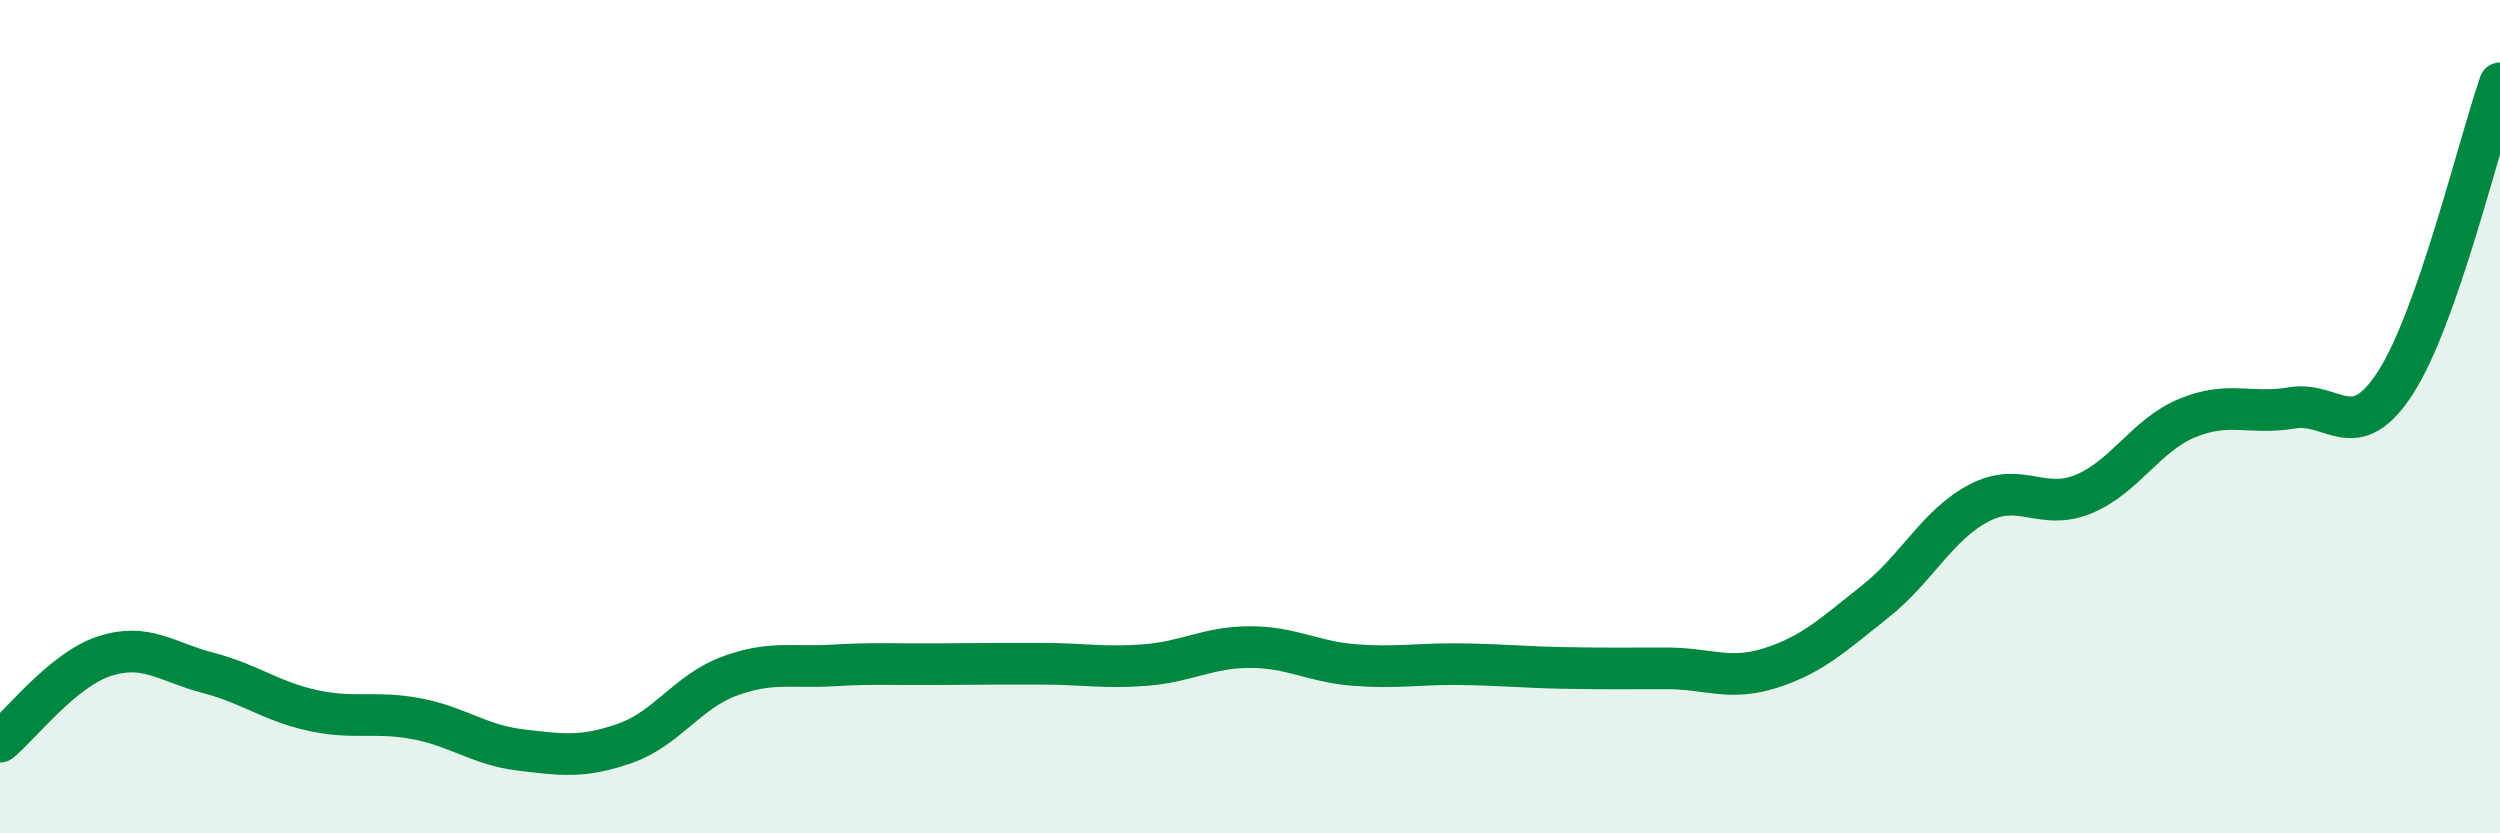 
    <svg width="60" height="20" viewBox="0 0 60 20" xmlns="http://www.w3.org/2000/svg">
      <path
        d="M 0,17.8 C 0.5,17.39 1.5,16.08 2.5,15.75 C 3.5,15.42 4,15.89 5,16.15 C 6,16.41 6.5,16.83 7.5,17.05 C 8.5,17.27 9,17.06 10,17.25 C 11,17.44 11.5,17.88 12.5,18 C 13.5,18.12 14,18.19 15,17.84 C 16,17.49 16.5,16.6 17.5,16.23 C 18.5,15.86 19,16.03 20,15.97 C 21,15.91 21.5,15.95 22.5,15.94 C 23.5,15.93 24,15.93 25,15.93 C 26,15.93 26.5,16.04 27.5,15.96 C 28.5,15.88 29,15.53 30,15.53 C 31,15.53 31.5,15.88 32.5,15.96 C 33.5,16.04 34,15.93 35,15.94 C 36,15.95 36.5,16.01 37.5,16.03 C 38.5,16.05 39,16.04 40,16.04 C 41,16.04 41.5,16.35 42.5,16.03 C 43.5,15.71 44,15.23 45,14.44 C 46,13.65 46.5,12.59 47.5,12.07 C 48.5,11.55 49,12.27 50,11.86 C 51,11.45 51.5,10.44 52.5,10.03 C 53.5,9.62 54,9.96 55,9.79 C 56,9.62 56.5,10.73 57.5,9.17 C 58.5,7.61 59.5,3.43 60,2L60 20L0 20Z"
        fill="#008740"
        opacity="0.1"
        stroke-linecap="round"
        stroke-linejoin="round"
      />
      <path
        d="M 0,17.8 C 0.5,17.39 1.5,16.08 2.5,15.75 C 3.5,15.42 4,15.89 5,16.15 C 6,16.41 6.5,16.83 7.5,17.05 C 8.5,17.27 9,17.06 10,17.25 C 11,17.44 11.5,17.88 12.5,18 C 13.5,18.12 14,18.19 15,17.84 C 16,17.49 16.5,16.6 17.5,16.23 C 18.5,15.86 19,16.03 20,15.97 C 21,15.91 21.5,15.95 22.5,15.94 C 23.5,15.93 24,15.93 25,15.93 C 26,15.93 26.5,16.04 27.5,15.96 C 28.5,15.88 29,15.53 30,15.53 C 31,15.53 31.5,15.88 32.5,15.96 C 33.5,16.04 34,15.93 35,15.94 C 36,15.95 36.5,16.01 37.5,16.03 C 38.5,16.05 39,16.04 40,16.04 C 41,16.04 41.5,16.35 42.5,16.03 C 43.5,15.71 44,15.23 45,14.44 C 46,13.65 46.5,12.59 47.5,12.07 C 48.5,11.55 49,12.27 50,11.86 C 51,11.45 51.5,10.44 52.5,10.03 C 53.5,9.62 54,9.96 55,9.79 C 56,9.62 56.5,10.73 57.5,9.17 C 58.5,7.61 59.5,3.43 60,2"
        stroke="#008740"
        stroke-width="1"
        fill="none"
        stroke-linecap="round"
        stroke-linejoin="round"
      />
    </svg>
  